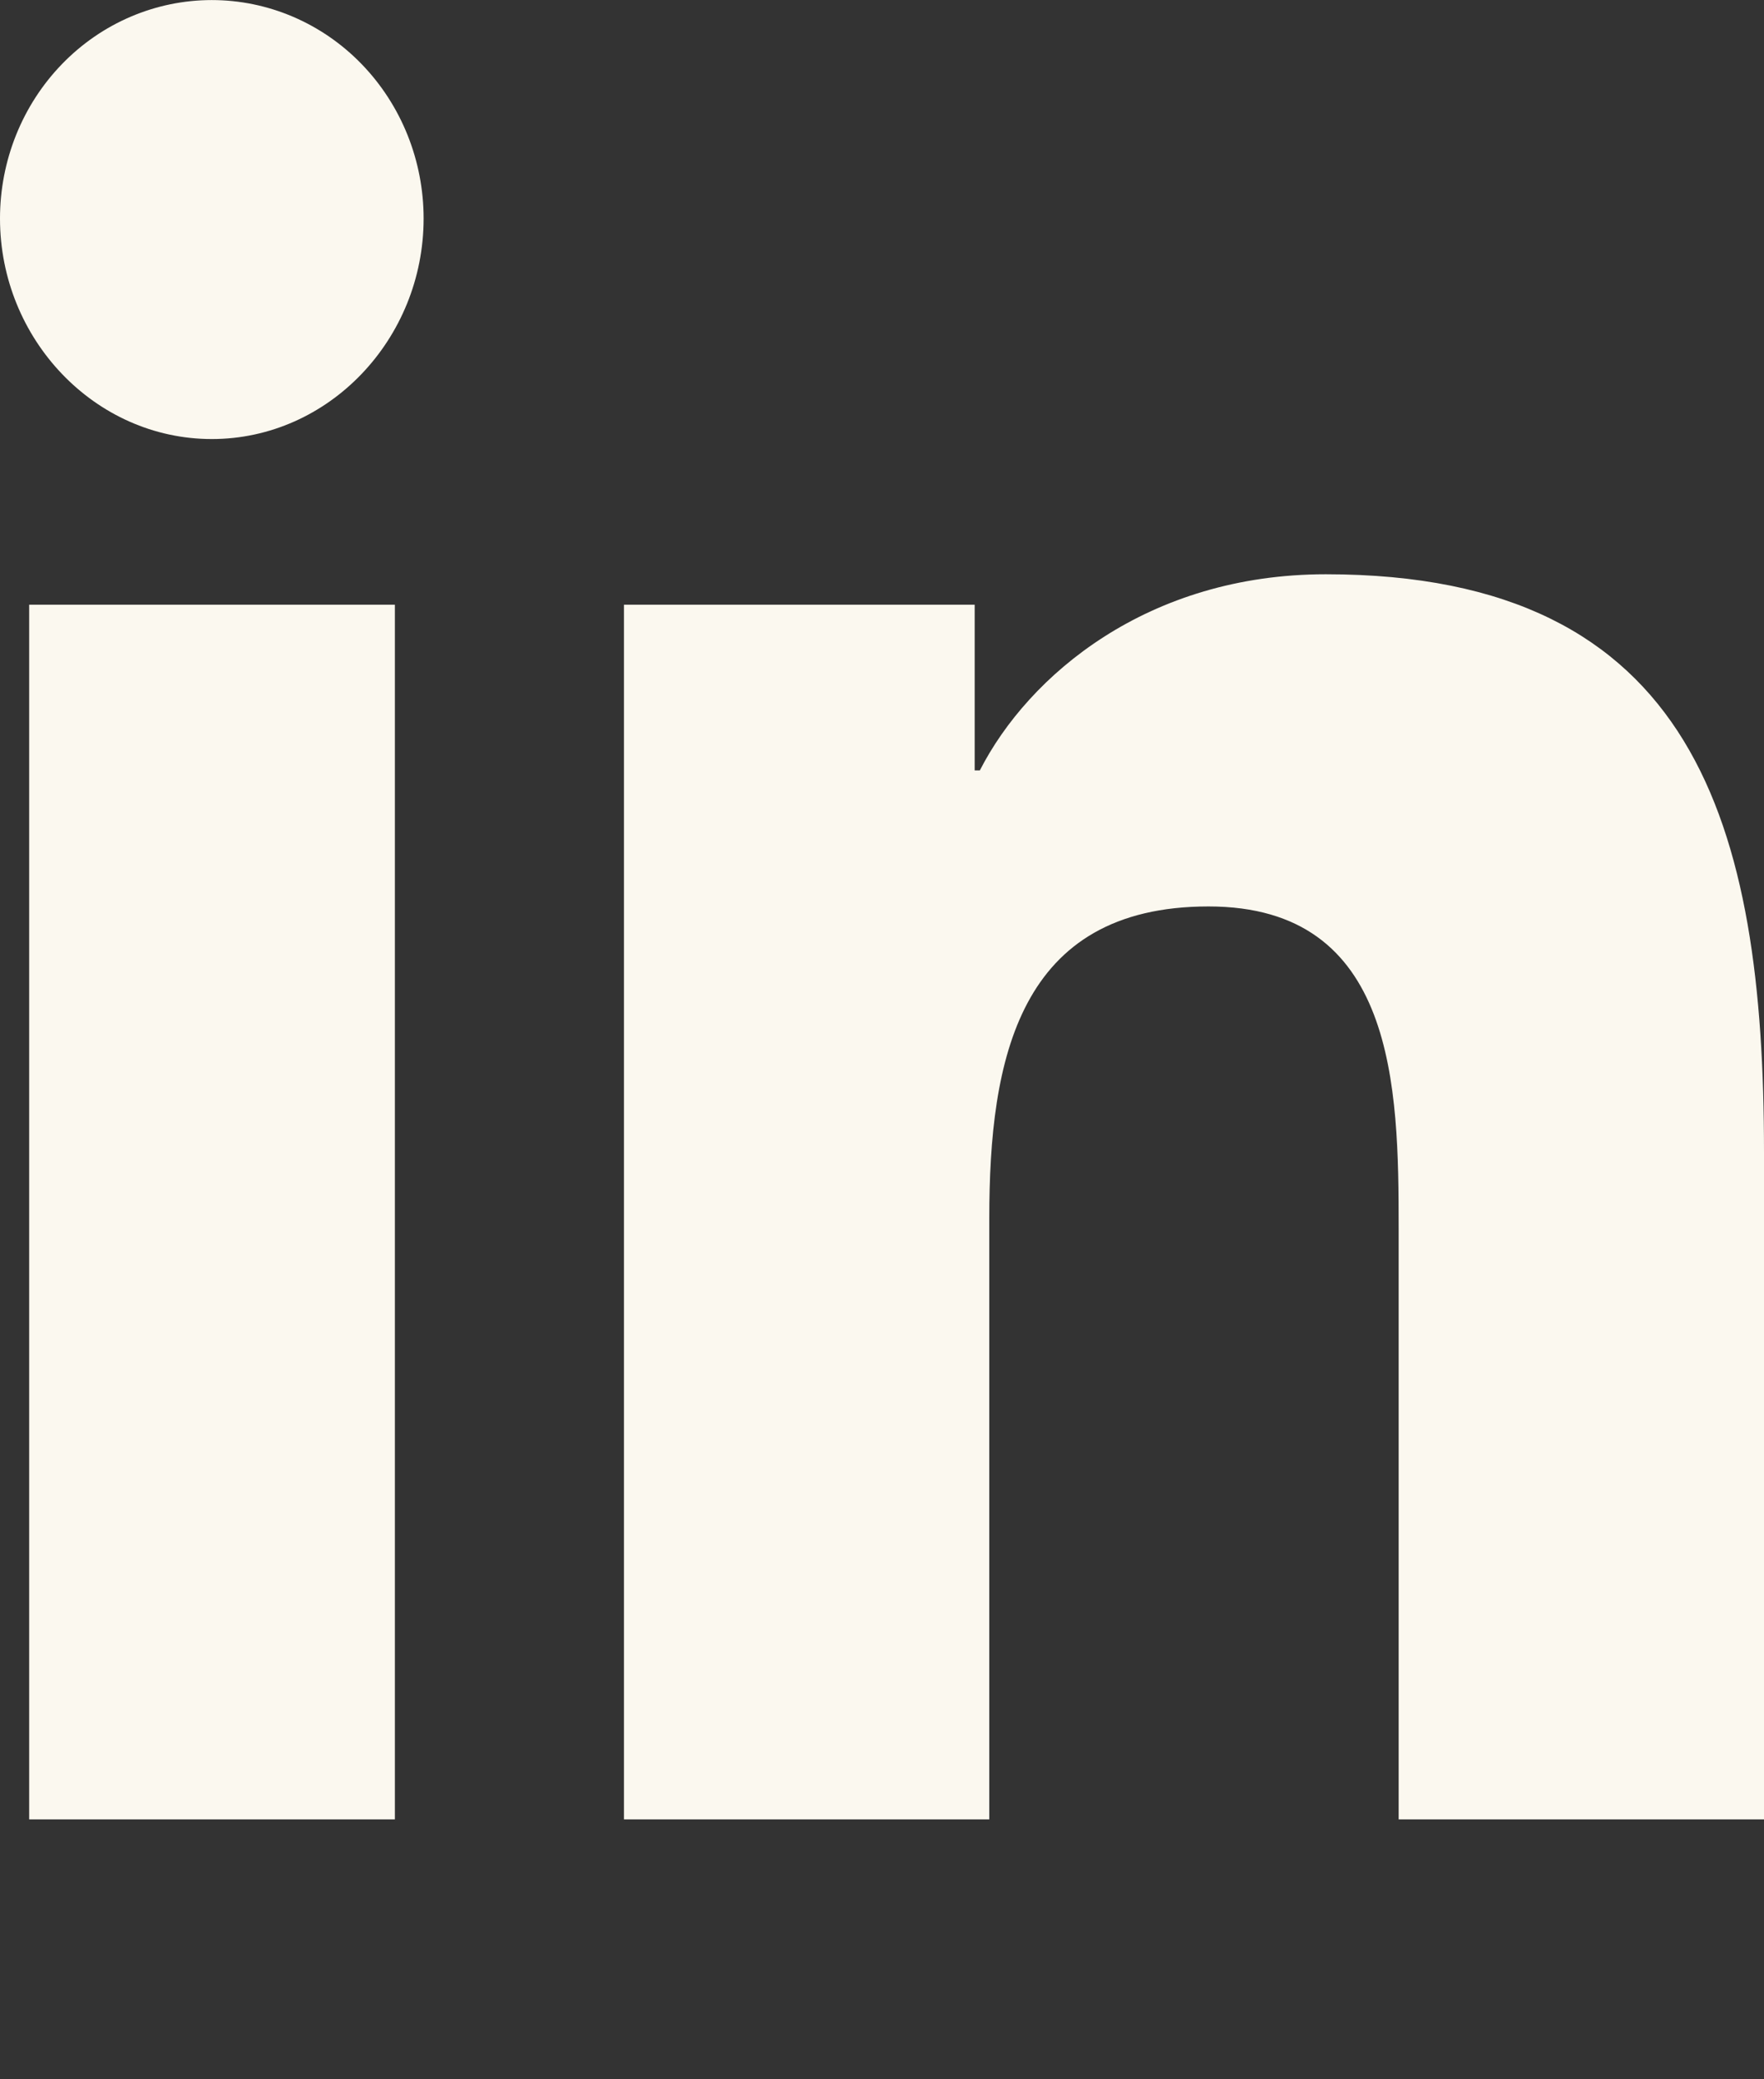 <svg xmlns="http://www.w3.org/2000/svg" width="28" height="33" viewBox="0 0 28 33" fill="none"><rect x="0" y="0" width="28" height="33" fill="#333333" stroke="none"/><g id="linkedin-in-brands 1"><path id="Vector" d="M6.268 28.875H0.463V9.597H6.268V28.875ZM3.362 6.968C1.506 6.968 0 5.382 0 3.468C1.32862e-08 2.548 0.354 1.667 0.985 1.016C1.615 0.366 2.47 0.001 3.362 0.001C4.253 0.001 5.109 0.366 5.739 1.016C6.37 1.667 6.724 2.548 6.724 3.468C6.724 5.382 5.218 6.968 3.362 6.968ZM27.994 28.875H22.201V19.491C22.201 17.254 22.157 14.386 19.183 14.386C16.165 14.386 15.703 16.816 15.703 19.33V28.875H9.904V9.597H15.471V12.227H15.553C16.328 10.712 18.221 9.114 21.045 9.114C26.92 9.114 28 13.104 28 18.286V28.875H27.994Z" fill="#FBF8EF"></path></g></svg>